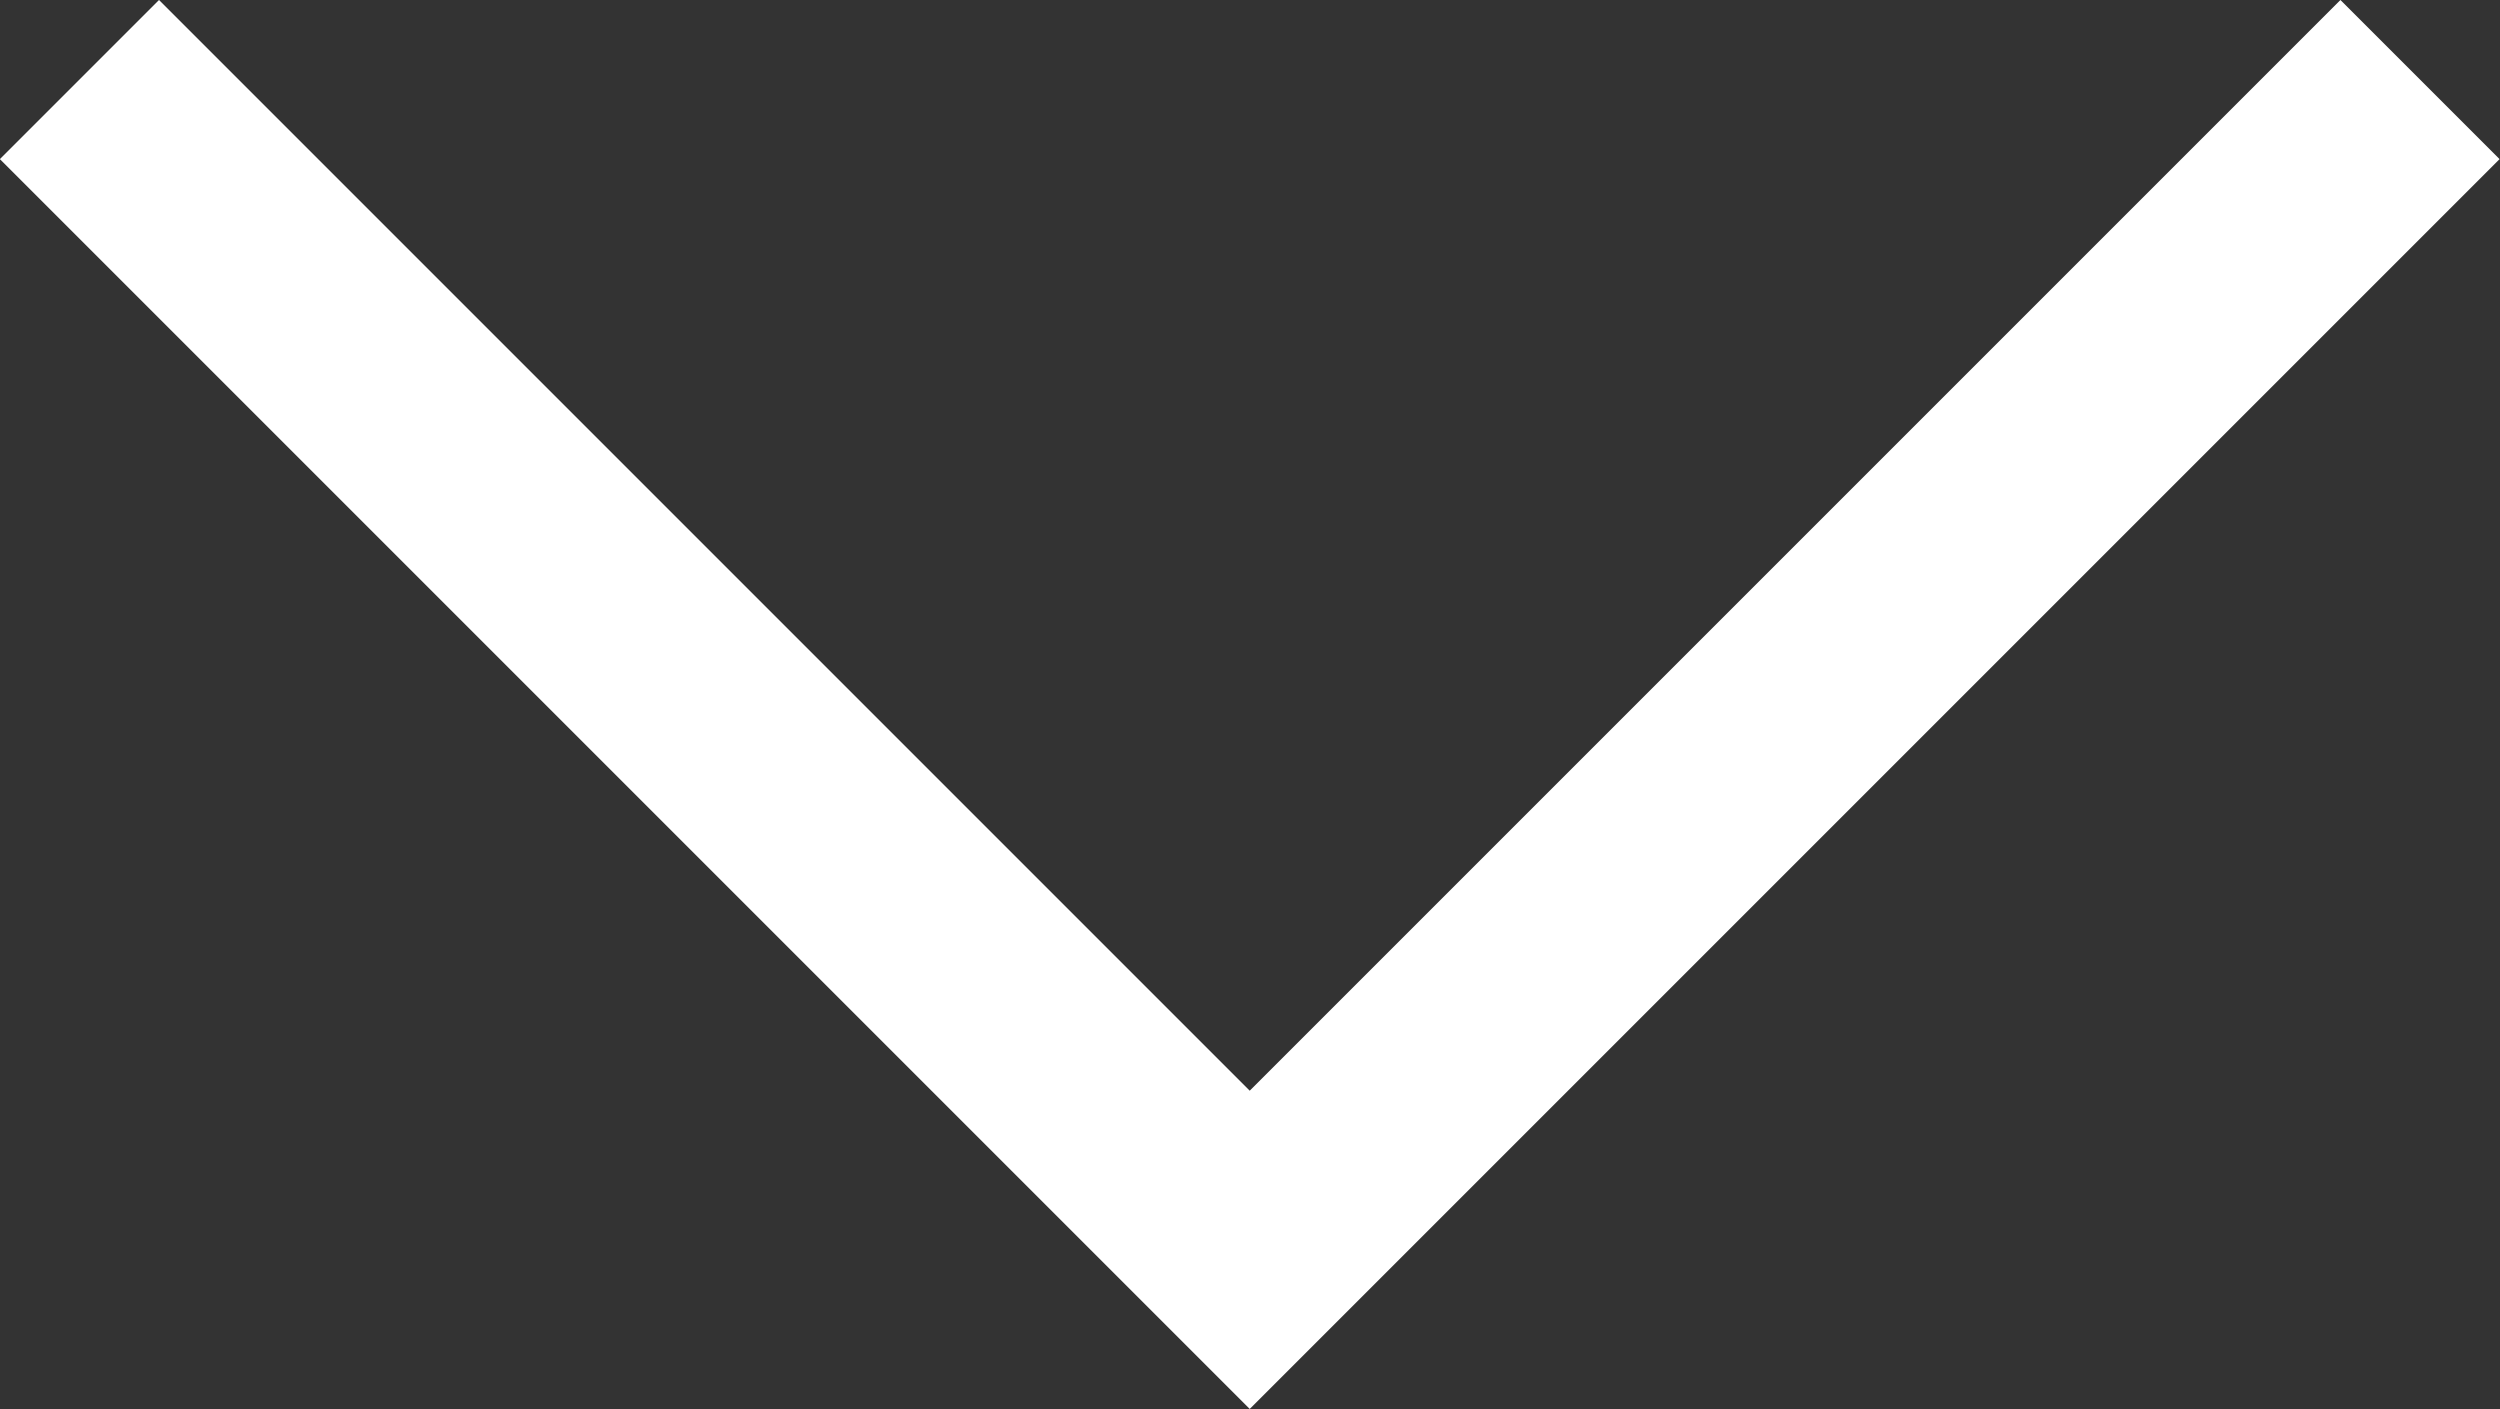 <svg xmlns="http://www.w3.org/2000/svg" width="22.217" height="12.523" viewBox="0 0 22.217 12.523">
  <rect x="0" y="0" width="22.217" height="12.523" fill="#333333" stroke="none"/>
  <g id="Caret-Down" transform="translate(-9793.892 -818.563)">
    <path id="Path_4027" data-name="Path 4027" d="M-12869.553-5385.869l10.4-10.4-10.4-10.4" transform="translate(4408.729 13688.823) rotate(90)" fill="none" stroke="#fff" stroke-width="2"/>
  </g>
</svg>
